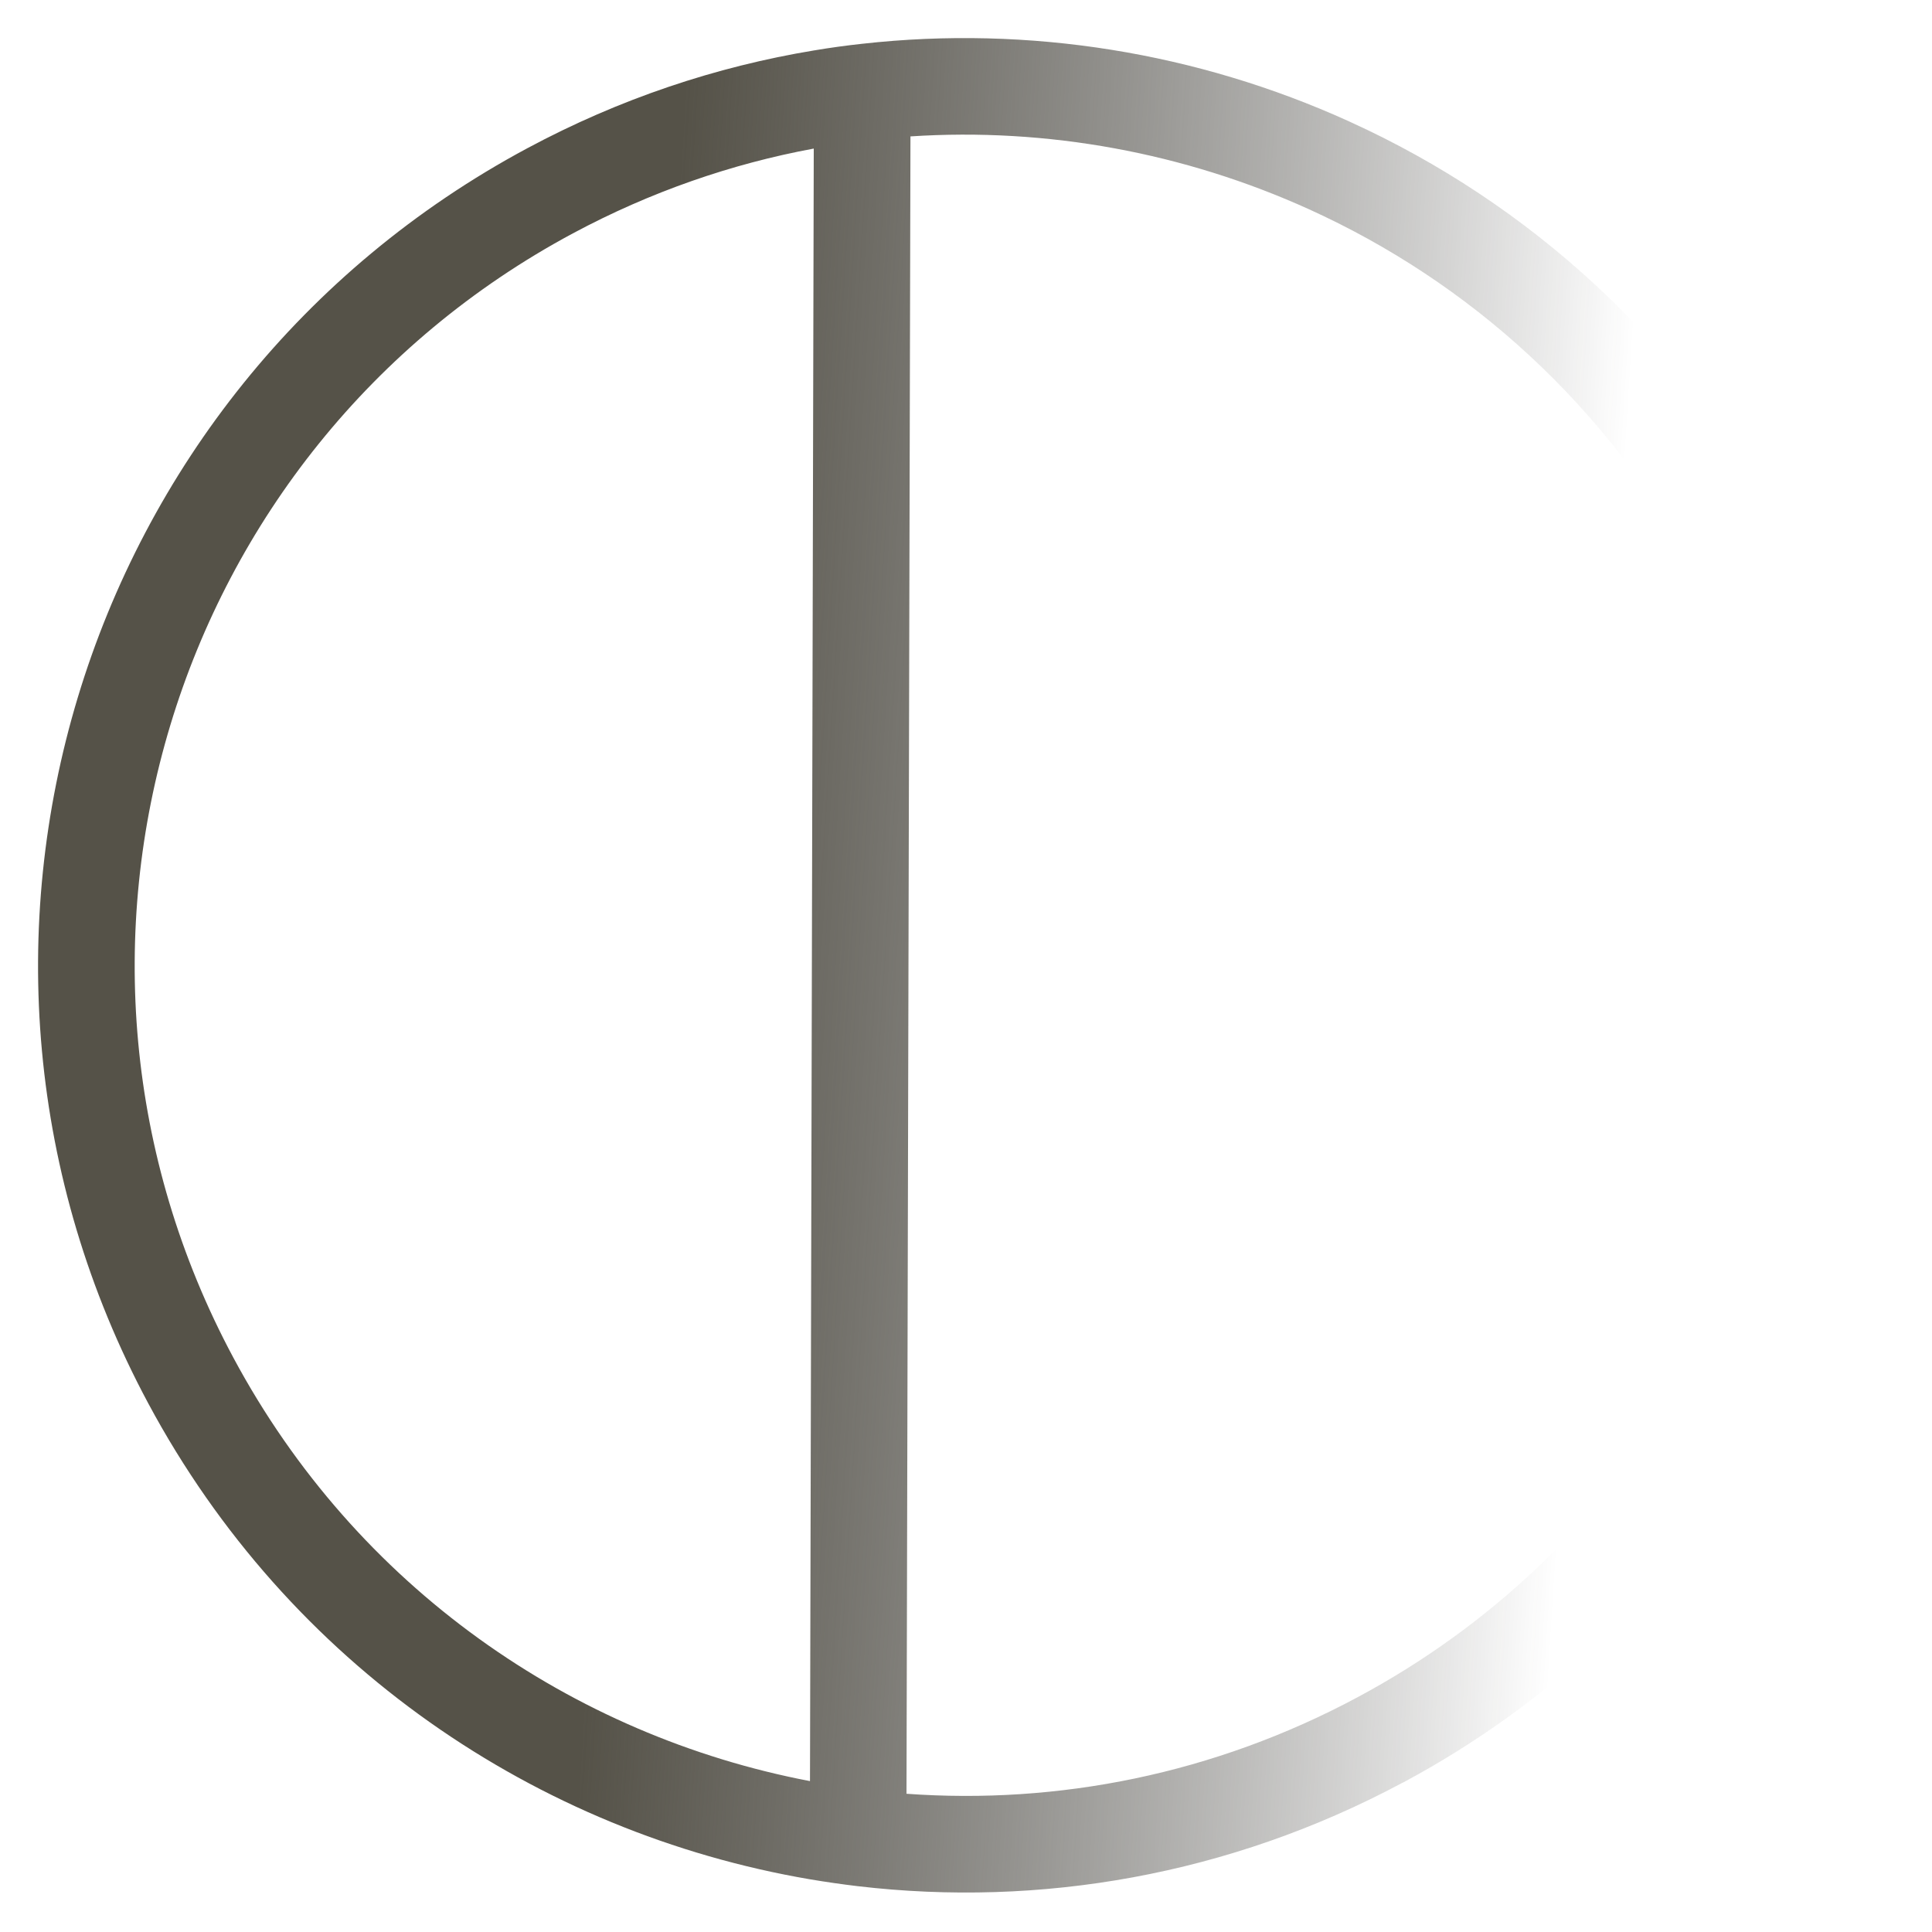 <svg width="20" height="20" viewBox="0 0 20 20" fill="none" xmlns="http://www.w3.org/2000/svg">
<path fill-rule="evenodd" clip-rule="evenodd" d="M19.58 10.459C19.58 10.461 19.58 10.463 19.58 10.464C19.417 13.714 17.605 16.801 14.528 18.451C14.523 18.453 14.518 18.456 14.513 18.458C12.72 19.416 10.759 19.746 8.882 19.526C8.715 19.506 8.548 19.482 8.382 19.454C5.565 18.972 2.991 17.242 1.535 14.528C-0.97 9.857 0.787 4.04 5.458 1.535C6.412 1.023 7.415 0.689 8.427 0.522C8.593 0.494 8.76 0.471 8.927 0.453C10.657 0.26 12.398 0.546 13.96 1.254C13.965 1.256 13.97 1.258 13.975 1.261C15.822 2.101 17.418 3.532 18.451 5.458C19.305 7.051 19.663 8.777 19.58 10.459ZM8.424 1.538L8.385 18.438C5.924 17.968 3.691 16.433 2.416 14.055C0.173 9.871 1.746 4.66 5.93 2.416C6.734 1.985 7.575 1.695 8.424 1.538ZM9.384 18.569L9.425 1.412C10.845 1.319 12.263 1.583 13.548 2.165C15.207 2.917 16.641 4.199 17.569 5.93C18.336 7.36 18.656 8.907 18.581 10.414C18.435 13.329 16.81 16.092 14.055 17.569C12.567 18.367 10.951 18.682 9.384 18.569Z" fill="url(#paint0_linear_35_14)"/>
<defs>
<linearGradient id="paint0_linear_35_14" x1="0.756" y1="8.723" x2="20.965" y2="9.992" gradientUnits="userSpaceOnUse">
<stop offset="0.288" stop-color="#555248"/>
<stop offset="0.78" stop-color="#1B1A17" stop-opacity="0"/>
</linearGradient>
</defs>
</svg>
